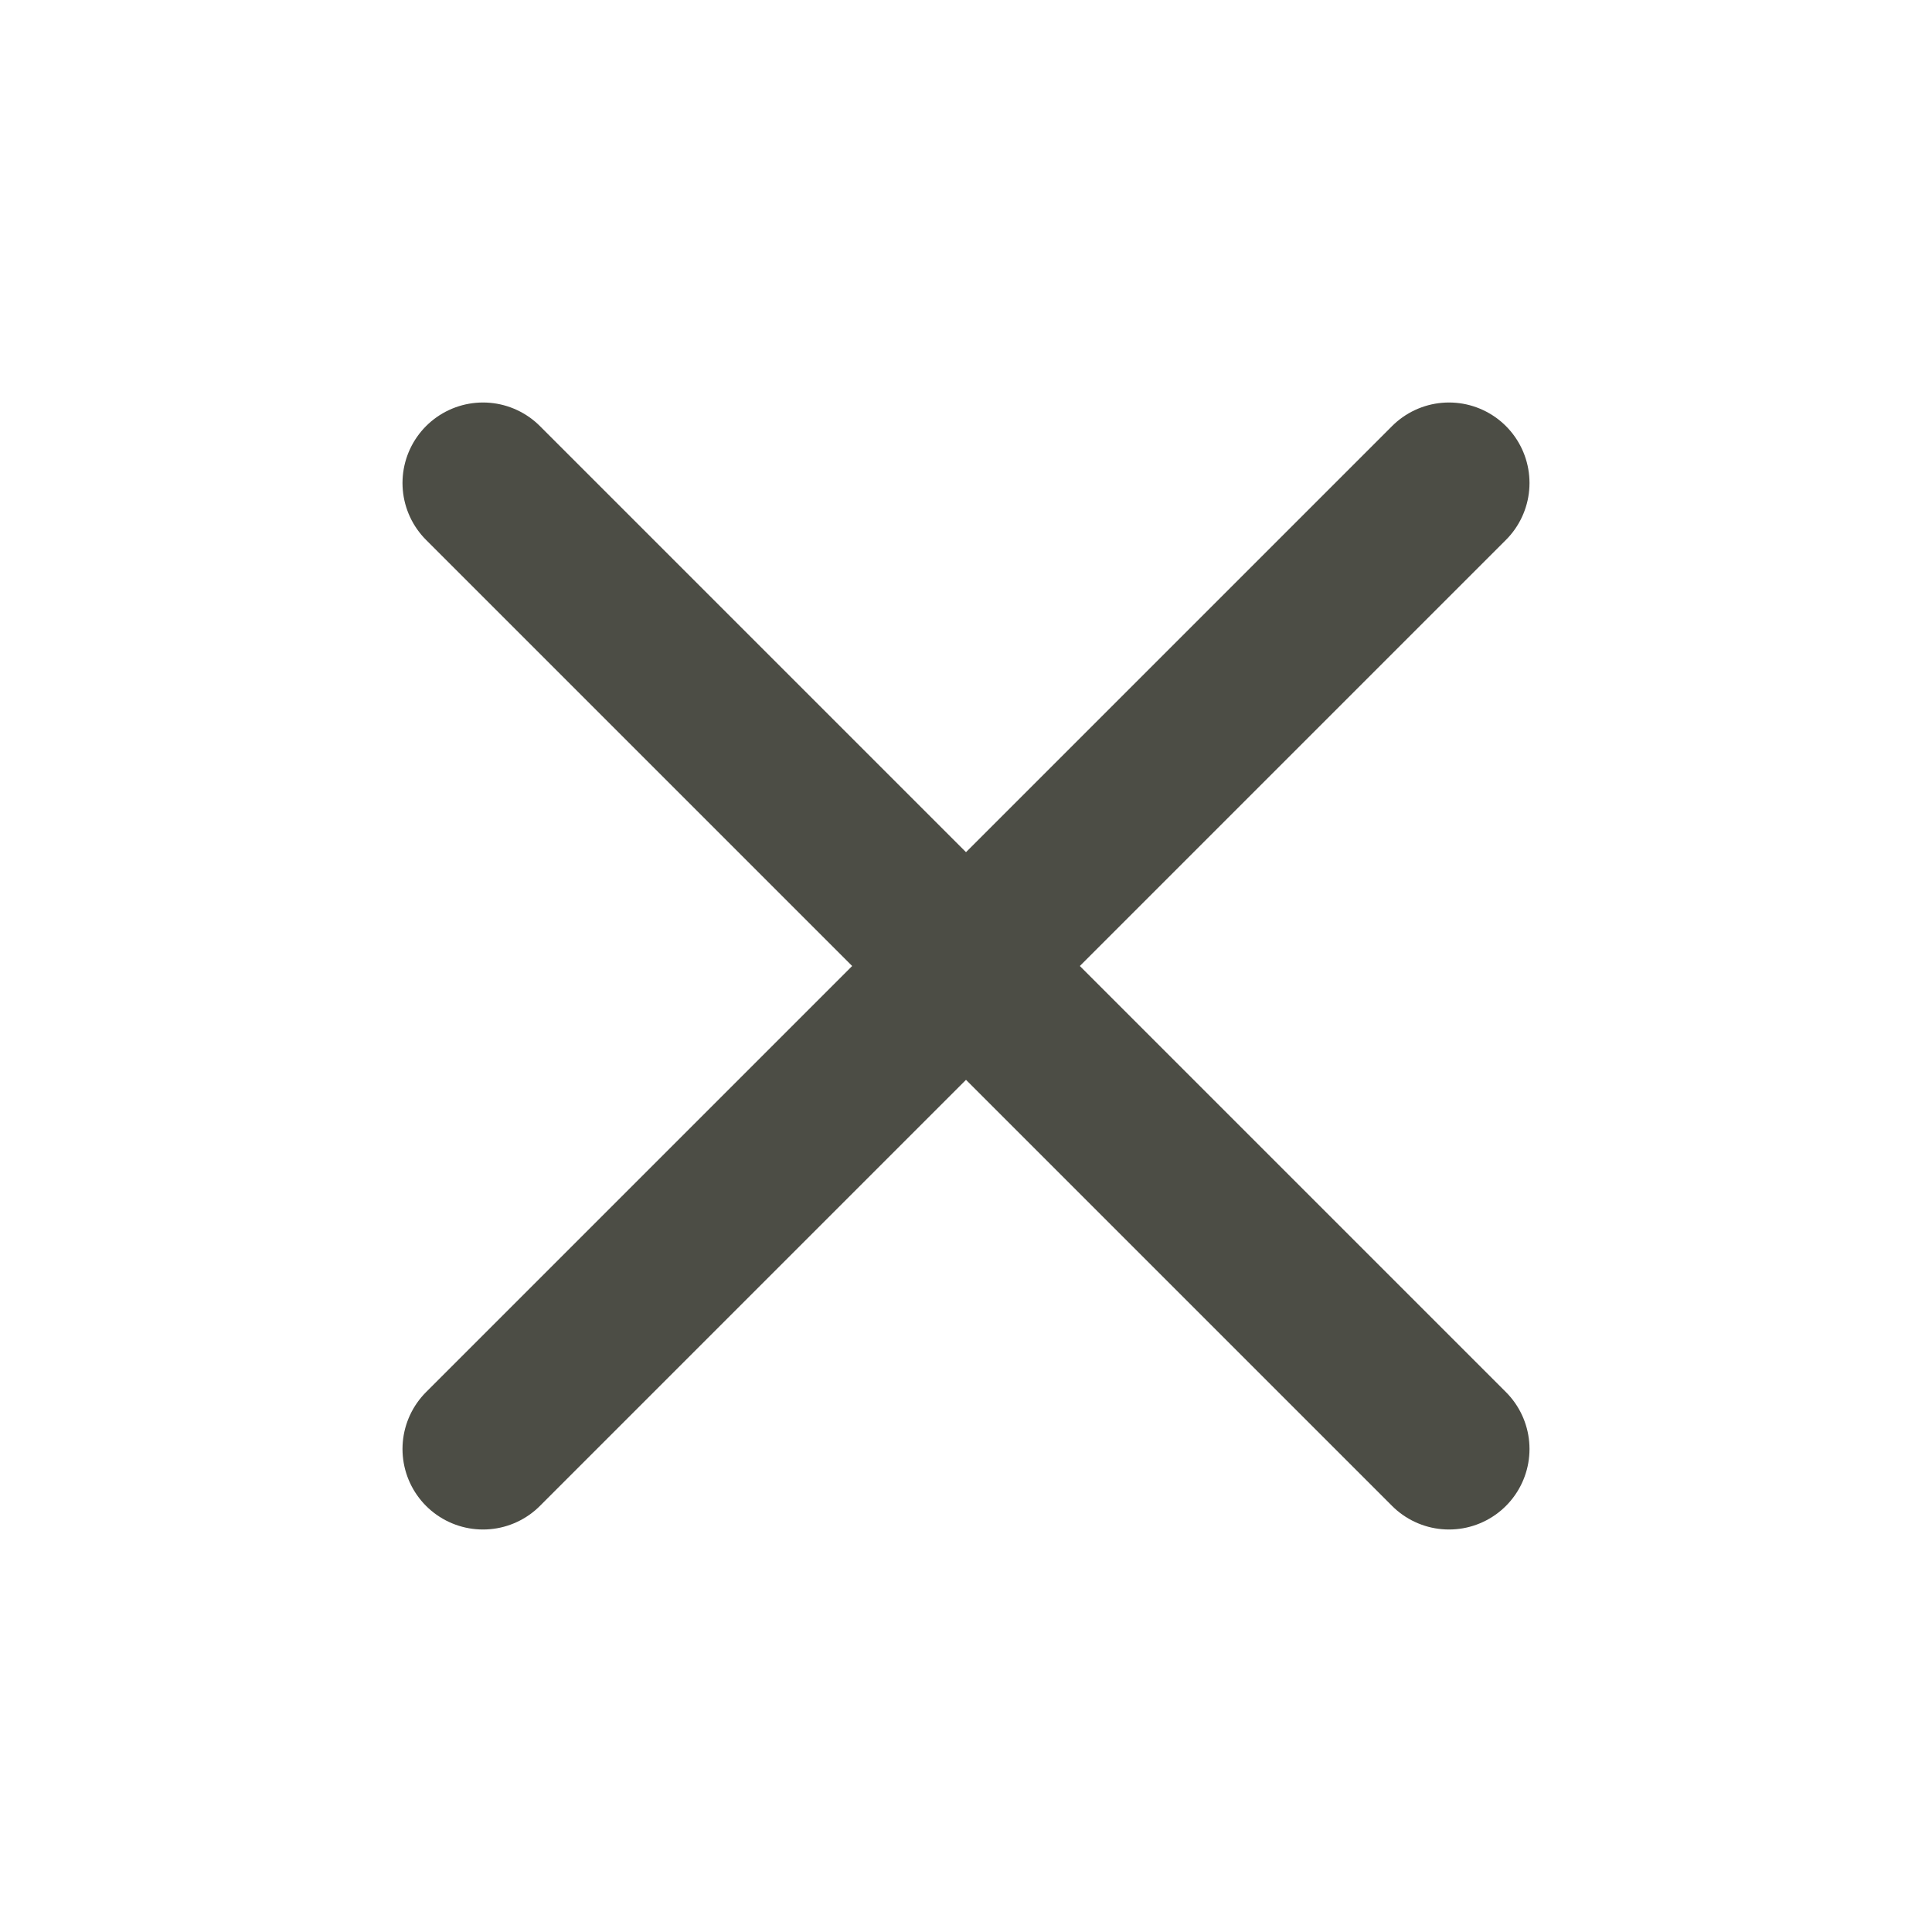 <?xml version="1.0" encoding="UTF-8"?>
<svg fill="none" viewBox="0 0 24 24" xmlns="http://www.w3.org/2000/svg">
<path d="M18 6L6 18" stroke="#4C4D45" stroke-linecap="round" stroke-linejoin="round" stroke-width="2"/>
<path d="m6 6 12 12" stroke="#4C4D45" stroke-linecap="round" stroke-linejoin="round" stroke-width="2"/>
</svg>
